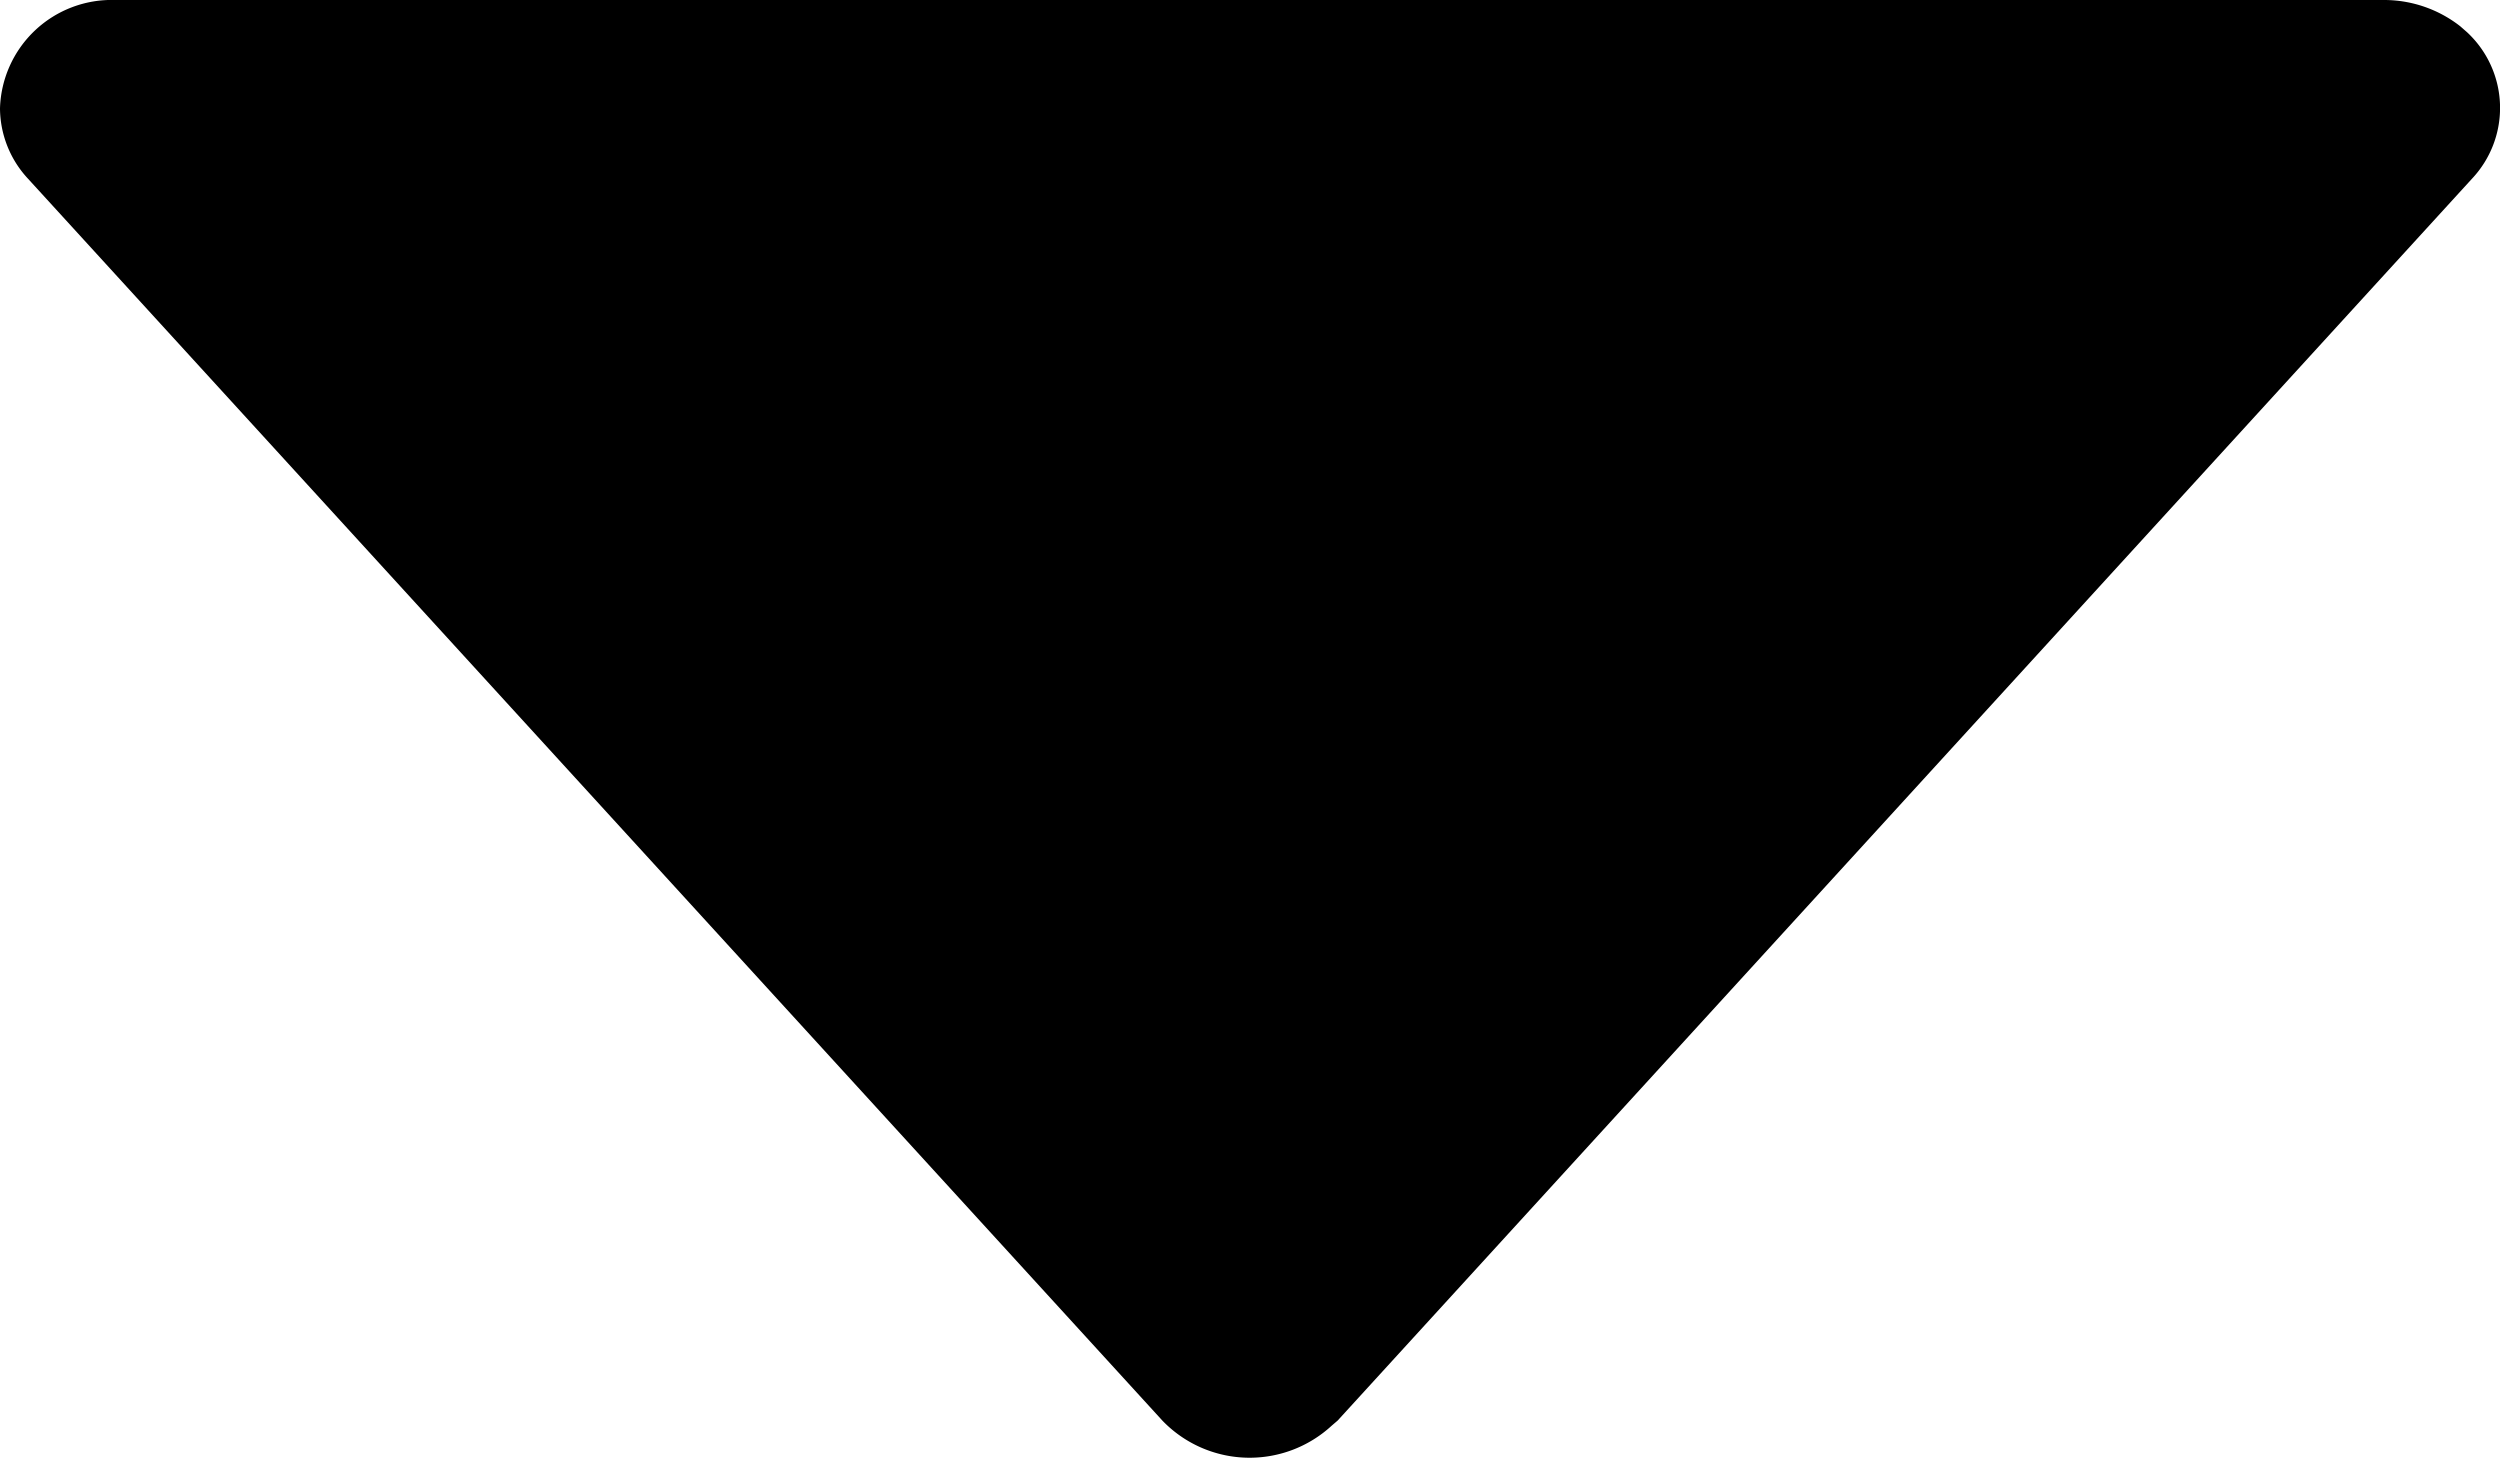 <svg xmlns="http://www.w3.org/2000/svg" viewBox="0 0 29.53 17.23"><g id="Layer_2" data-name="Layer 2"><g id="タブ"><path d="M15.8,16.78,29.2,2.11A1.22,1.22,0,0,0,29.14.38L29.06.31A1.46,1.46,0,0,0,28.17,0H1.36A1.32,1.32,0,0,0,0,1.28a1.23,1.23,0,0,0,.33.83l13.4,14.67a1.43,1.43,0,0,0,2,.06Z"/></g></g></svg>